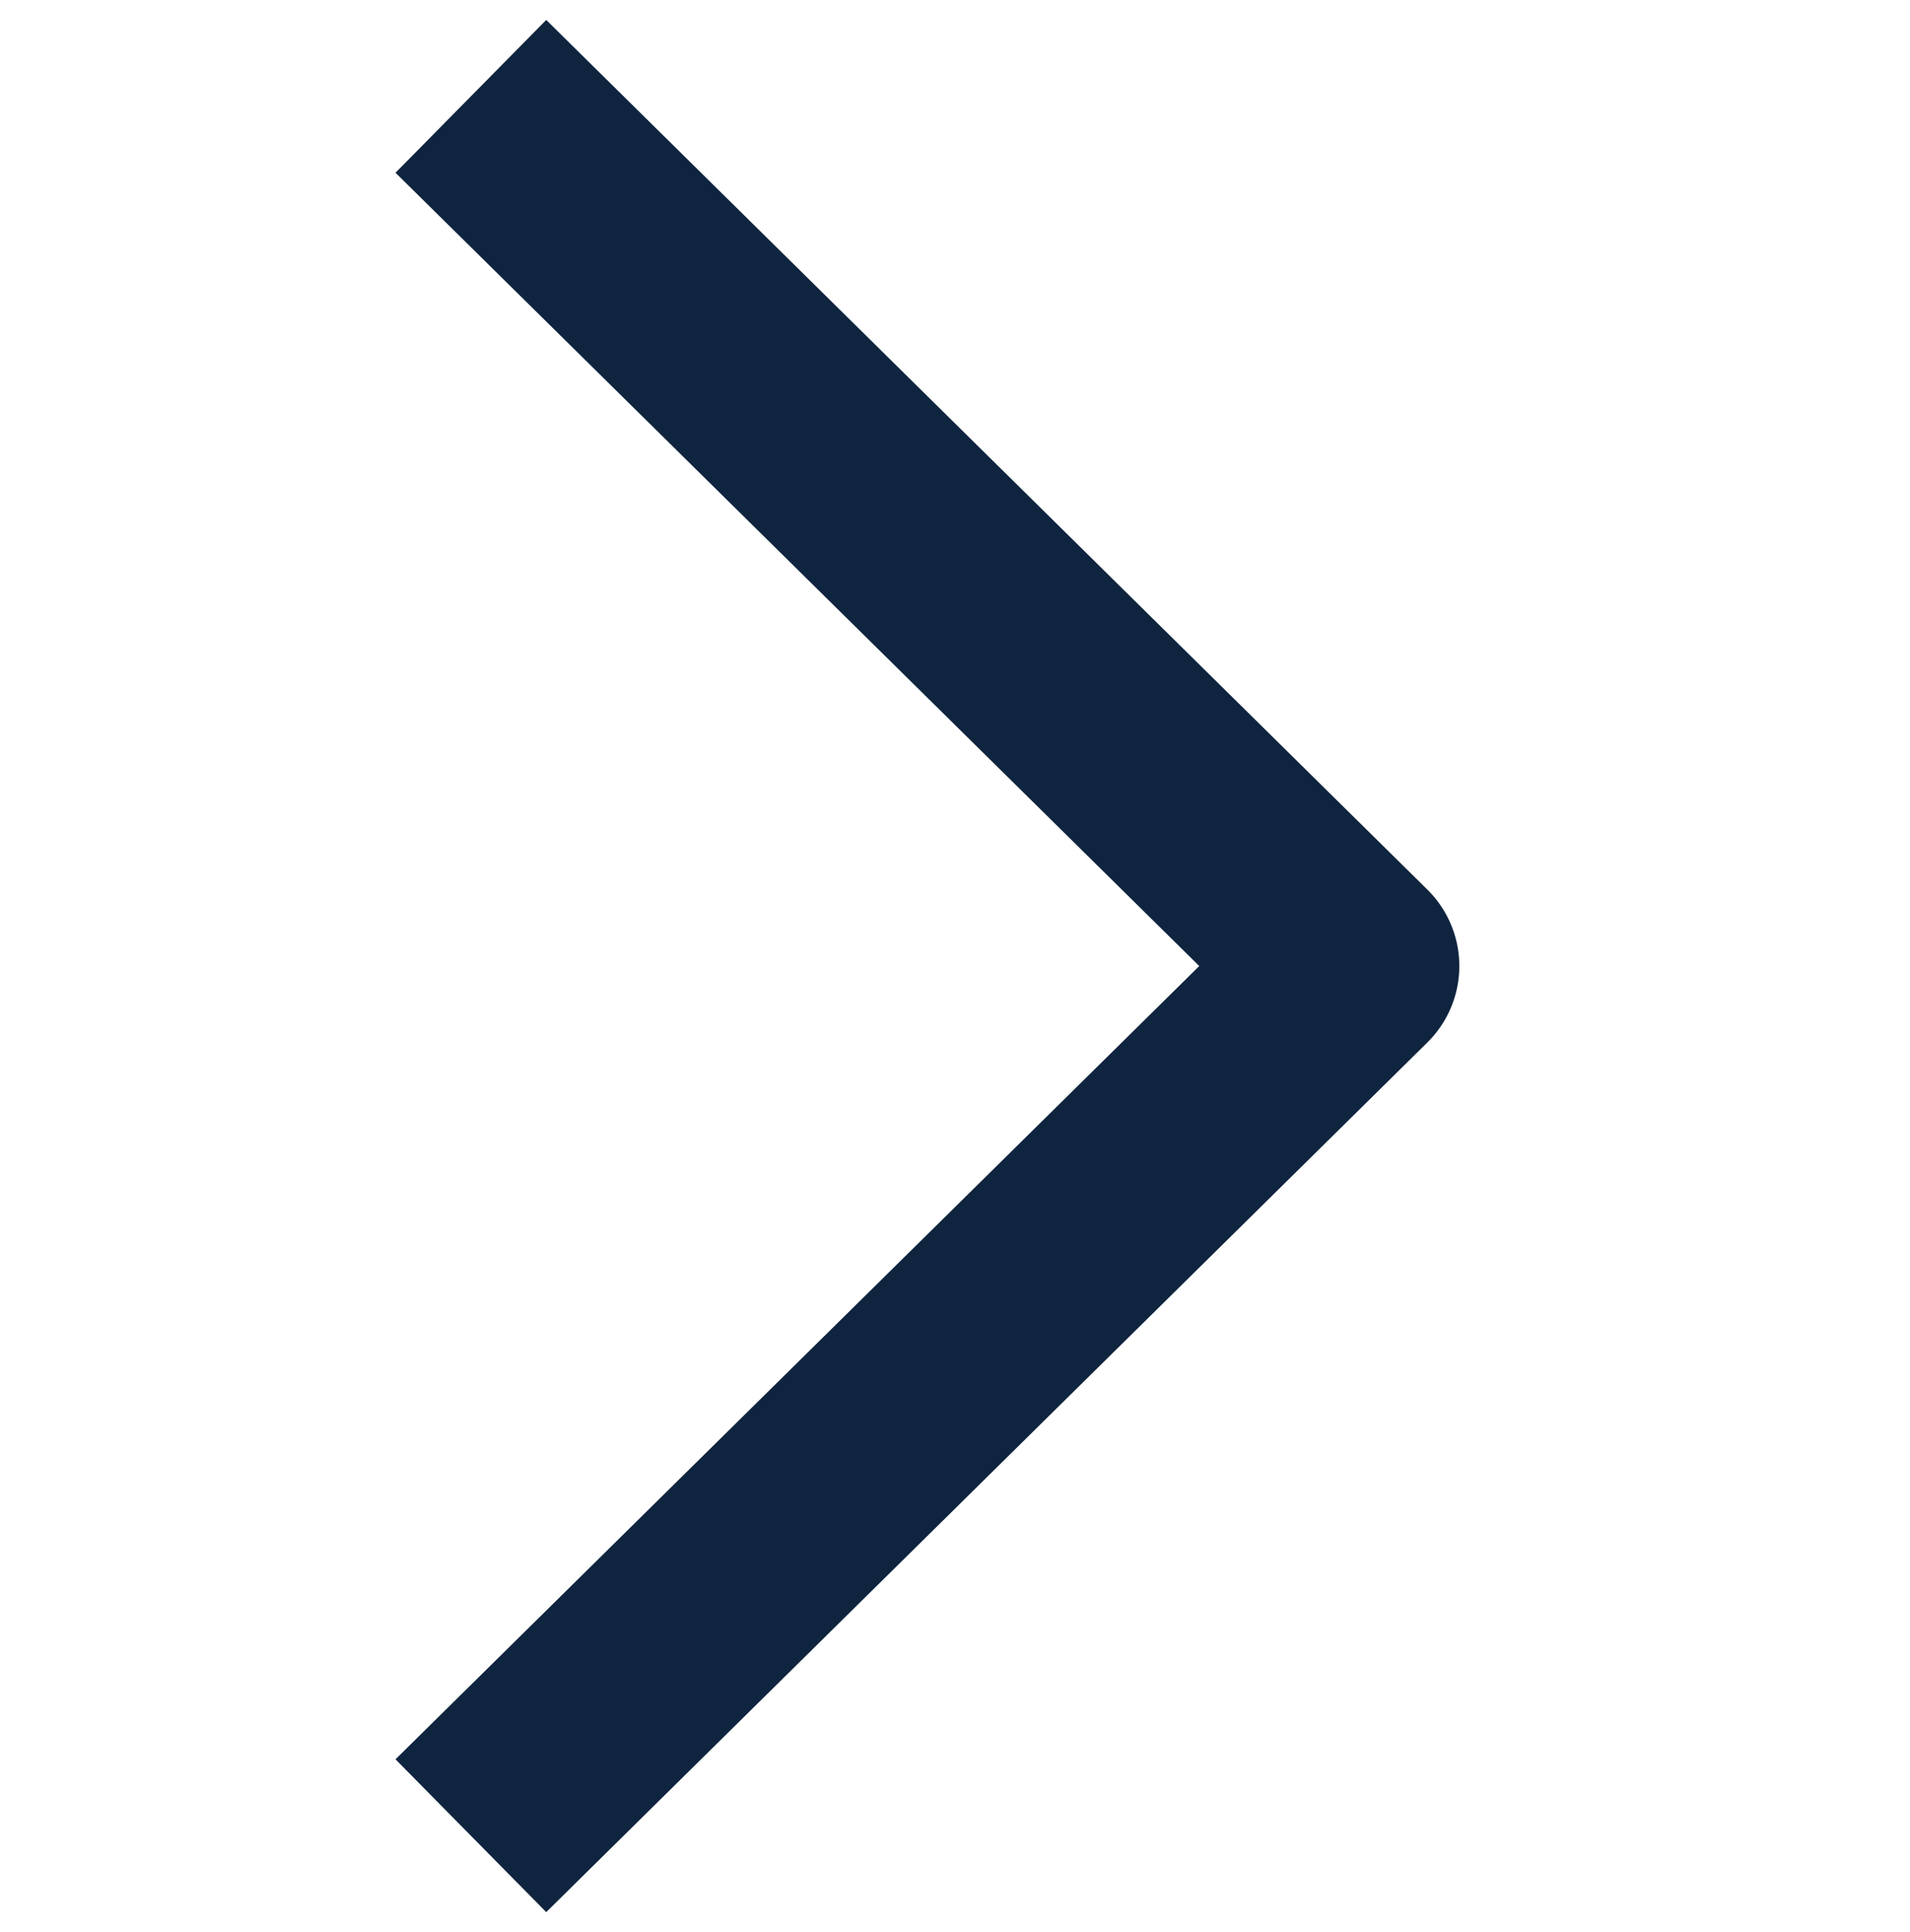 <?xml version="1.0" encoding="utf-8"?>
<!-- Generator: Adobe Illustrator 24.3.0, SVG Export Plug-In . SVG Version: 6.00 Build 0)  -->
<svg version="1.1" id="Layer_1" xmlns="http://www.w3.org/2000/svg" xmlns:xlink="http://www.w3.org/1999/xlink" x="0px" y="0px"
	 viewBox="0 0 17.8 18" style="enable-background:new 0 0 17.8 18;" xml:space="preserve">
<style type="text/css">
	.st0{fill:none;stroke:#0F243E;stroke-width:2;stroke-linecap:square;stroke-linejoin:round;}
</style>
<path class="st0" d="M5.1,16.4L12.6,9L5.1,1.6"/>
</svg>
